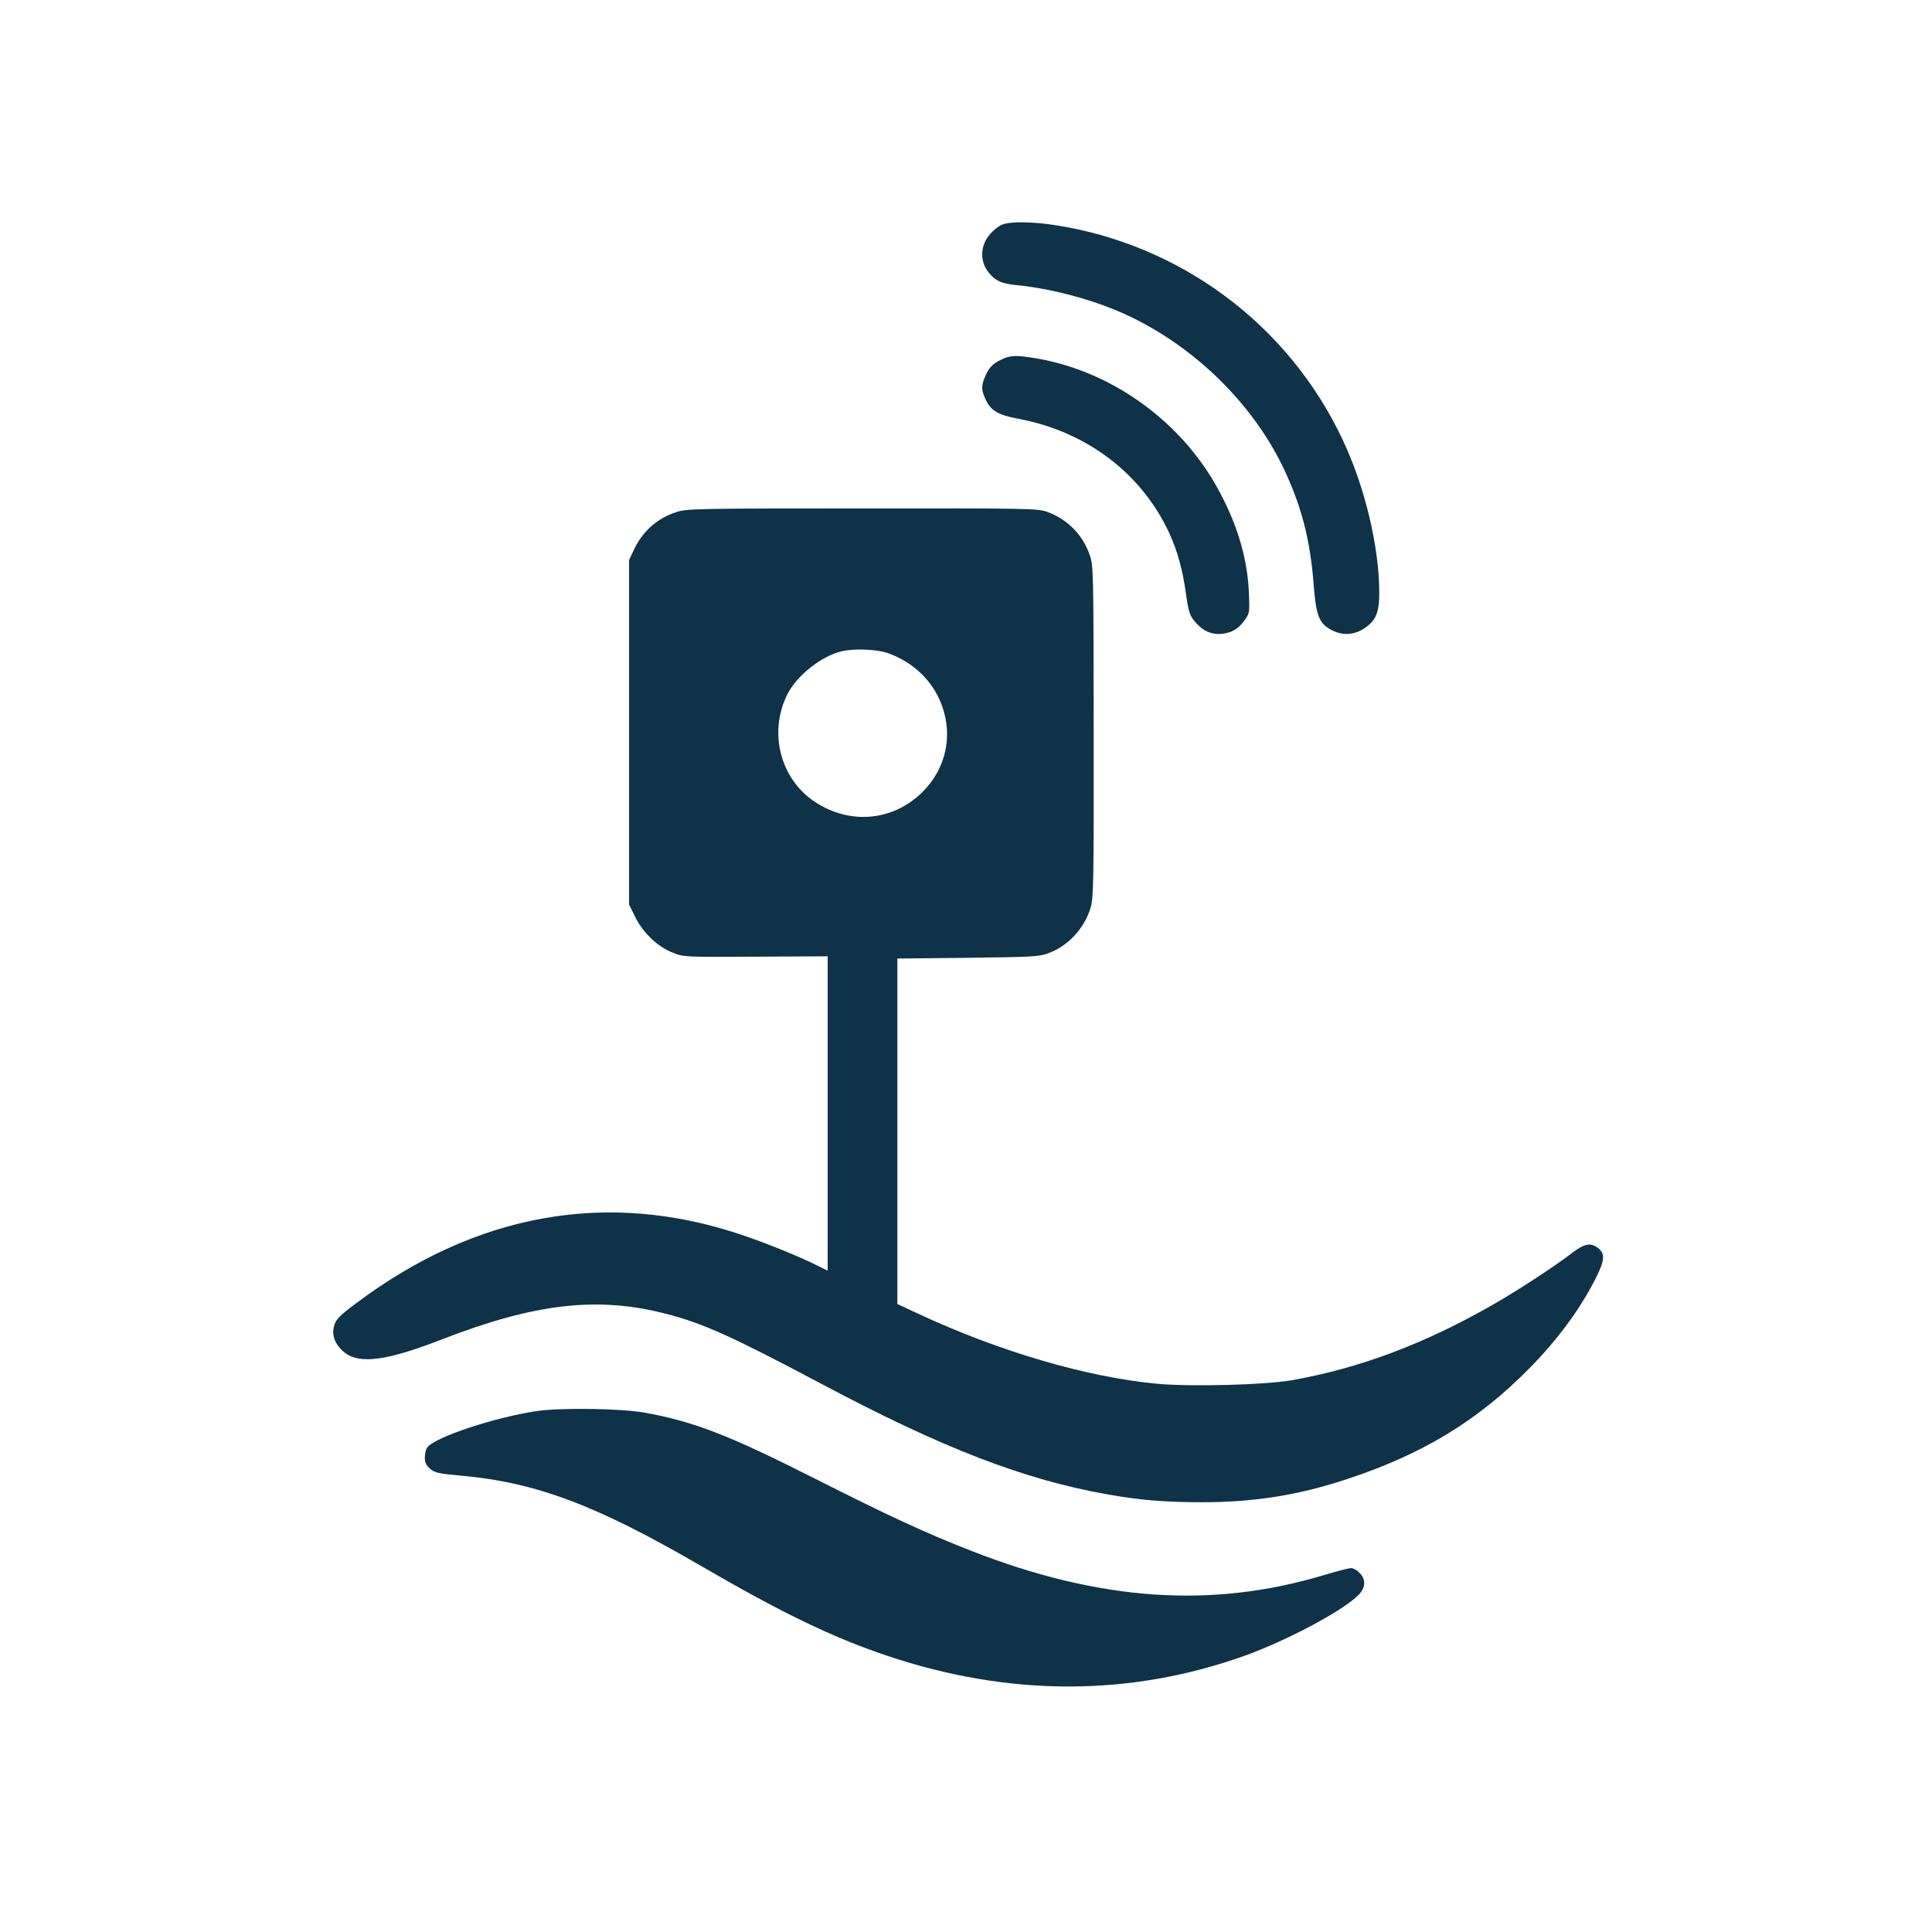 <svg width="144" height="144" viewBox="0 0 144 144" fill="none" xmlns="http://www.w3.org/2000/svg">
<path d="M74.669 16.753C74.431 16.851 74.038 17.159 73.8 17.44C73.042 18.296 73.014 19.517 73.715 20.345C74.221 20.948 74.656 21.144 75.792 21.256C78.514 21.523 81.783 22.421 84.183 23.572C89.121 25.929 93.359 30.096 95.646 34.853C96.979 37.645 97.652 40.184 97.905 43.496C98.087 45.797 98.284 46.372 99.07 46.863C100.038 47.453 101.09 47.368 101.988 46.611C102.605 46.092 102.802 45.502 102.802 44.211C102.802 40.76 101.735 36.284 100.066 32.762C96.025 24.175 87.943 18.184 78.556 16.767C76.886 16.514 75.231 16.5 74.669 16.753Z" fill="#0E3247"/>
<path d="M74.67 26.785C73.996 27.093 73.701 27.402 73.407 28.104C73.126 28.777 73.14 29.114 73.491 29.829C73.87 30.615 74.417 30.938 75.862 31.205C80.956 32.145 85.095 35.274 87.157 39.749C87.761 41.068 88.153 42.472 88.406 44.324C88.574 45.544 88.673 45.853 89.009 46.274C89.613 47.004 90.244 47.312 91.058 47.242C91.816 47.172 92.335 46.863 92.826 46.148C93.135 45.699 93.148 45.587 93.078 44.057C92.952 41.433 92.124 38.781 90.581 36.087C87.789 31.233 82.766 27.683 77.35 26.729C75.764 26.462 75.357 26.462 74.67 26.785Z" fill="#0E3247"/>
<path d="M50.424 38.164C48.979 38.627 47.87 39.609 47.211 41.054L46.888 41.742V54.58L46.888 67.419L47.351 68.359C47.926 69.523 49.021 70.576 50.157 71.011C50.943 71.333 51.041 71.333 56.331 71.305L61.691 71.277L61.691 82.993L61.691 94.709L60.835 94.288C59.614 93.671 57.103 92.647 55.251 92.029C45.288 88.676 35.509 90.416 26.543 97.137C25.308 98.063 25.056 98.315 24.915 98.778C24.691 99.508 24.957 100.209 25.673 100.799C26.796 101.697 28.816 101.43 32.899 99.845C39.858 97.137 44.531 96.603 49.638 97.922C52.416 98.638 54.577 99.62 61.087 103.072C70.236 107.941 76.311 110.284 82.597 111.392C84.996 111.813 86.835 111.967 89.627 111.967C93.513 111.967 96.839 111.434 100.487 110.214C106.085 108.361 110.168 105.864 113.985 101.991C116.117 99.831 117.787 97.558 118.952 95.242C119.611 93.938 119.639 93.446 119.134 93.04C118.559 92.591 118.11 92.675 117.17 93.39C116.019 94.288 113.129 96.183 111.361 97.193C106.183 100.167 101.357 101.977 96.278 102.875C94.243 103.226 88.813 103.366 86.287 103.142C80.998 102.651 74.445 100.729 68.328 97.866L66.882 97.193L66.882 84.312L66.882 71.446L72.116 71.389C76.704 71.333 77.42 71.305 78.051 71.081C79.581 70.548 80.815 69.229 81.292 67.643C81.503 66.928 81.531 65.735 81.517 54.51C81.503 42.401 81.503 42.149 81.208 41.335C80.689 39.834 79.524 38.683 78.051 38.15C77.307 37.897 76.774 37.883 64.258 37.897C51.967 37.897 51.196 37.911 50.424 38.164ZM66.279 48.715C68.608 49.585 70.194 51.508 70.53 53.893C70.797 55.787 70.138 57.681 68.72 59.07C66.517 61.217 63.319 61.484 60.723 59.758C58.141 58.032 57.257 54.566 58.702 51.718C59.404 50.343 61.228 48.898 62.715 48.547C63.683 48.308 65.437 48.393 66.279 48.715Z" fill="#0E3247"/>
<path d="M40.083 105.162C36.968 105.611 32.436 107.099 31.847 107.884C31.748 108.011 31.664 108.333 31.664 108.628C31.664 109.021 31.762 109.217 32.071 109.484C32.422 109.779 32.703 109.835 34.386 109.989C39.971 110.494 44.447 112.178 52.29 116.738C58.281 120.218 62.042 122.042 66.139 123.417C75.259 126.476 84.267 126.462 92.826 123.389C96.039 122.224 100.234 119.979 101.301 118.829C101.792 118.296 101.806 117.692 101.329 117.229C101.146 117.033 100.866 116.878 100.697 116.878C100.543 116.878 99.673 117.103 98.775 117.369C90.356 119.923 81.966 119.348 72.312 115.559C68.889 114.212 66.335 113.034 60.779 110.228C54.339 106.972 51.771 105.976 48.123 105.303C46.439 104.98 41.865 104.91 40.083 105.162Z" fill="#0E3247"/>
</svg>
